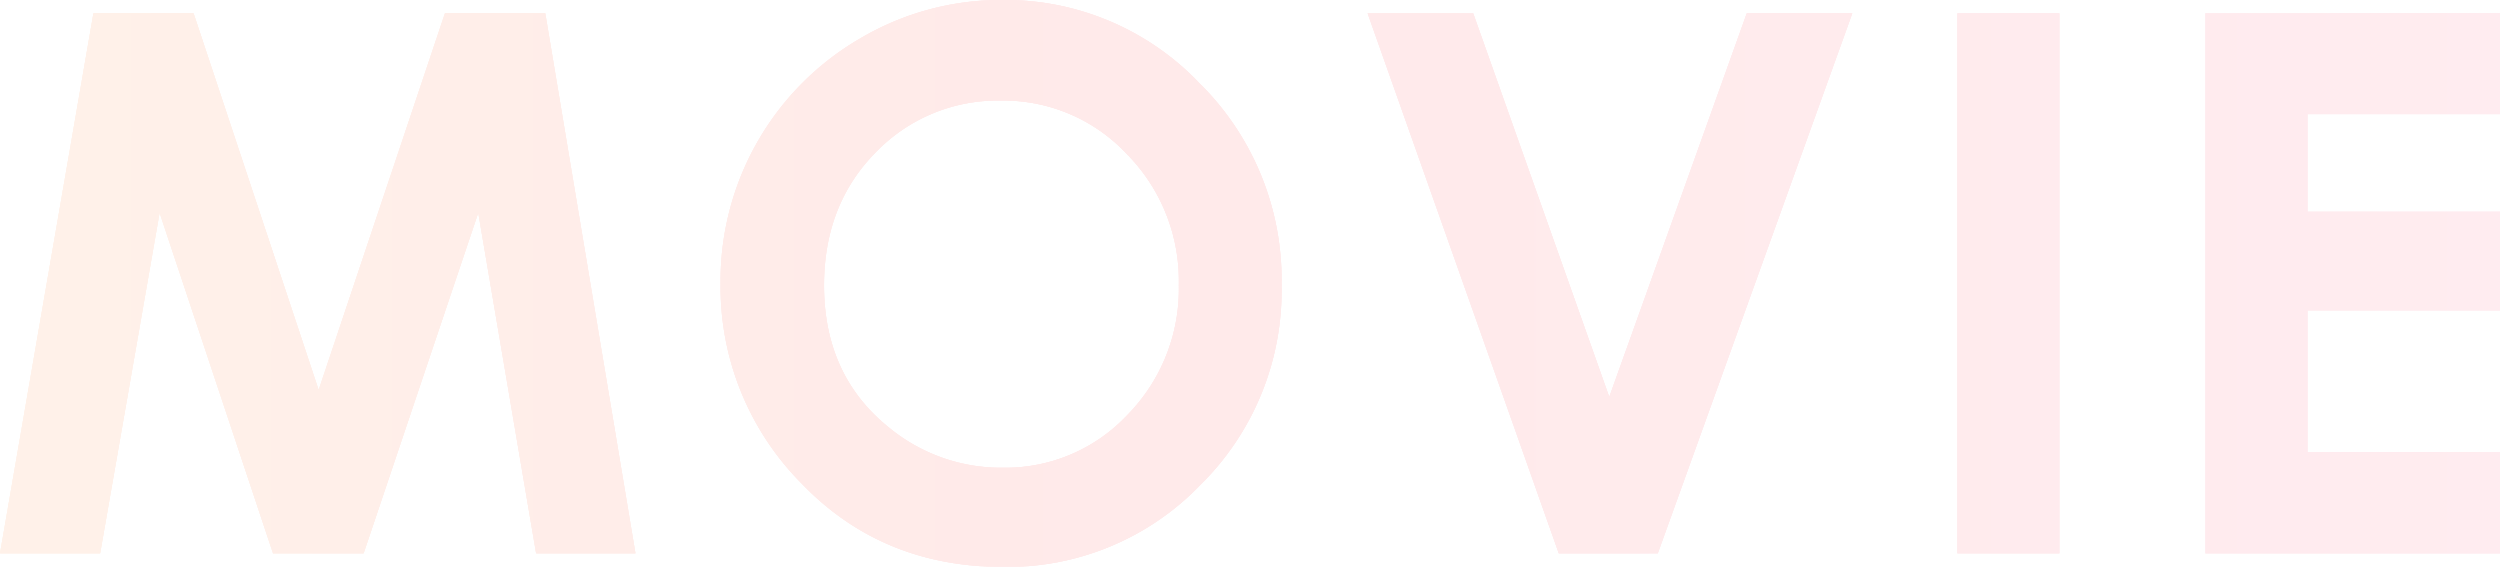 <svg id="背景" xmlns="http://www.w3.org/2000/svg" viewBox="0 0 375.95 85.25"><defs><style>.cls-5{fill:url(#新規グラデーションスウォッチ_1)}</style><clipPath id="clip-path"><path fill="none" d="M-444.91-585.16h374.75v464.85h-374.75z"/></clipPath><linearGradient id="新規グラデーションスウォッチ_1" x1="-991.78" y1="-153.63" x2="-615.83" y2="-153.63" gradientTransform="translate(991.78 196.25)" gradientUnits="userSpaceOnUse"><stop offset="0" stop-color="#ffa46a"/><stop offset=".41" stop-color="#ff716e"/><stop offset="1" stop-color="#ff7e98"/></linearGradient></defs><g clip-path="url(#clip-path)"><path d="M5.05-612.08L-702.84.59M13.62-612.08L-694.27.59M22.19-612.08L-685.7.59M30.76-612.08L-677.13.59M39.33-612.08L-668.56.59M47.9-612.08L-659.99.59M56.47-612.08L-651.42.59M65.04-612.08L-642.85.59M73.61-612.08L-634.28.59M82.19-612.08L-625.71.59M90.76-612.08L-617.14.59M99.33-612.08L-608.57.59M107.9-612.08L-600 .59m716.47-612.67L-591.43.59m716.47-612.67L-582.86.59m716.47-612.67L-574.29.59m716.47-612.67L-565.72.59m716.47-612.67L-557.14.59m716.46-612.67L-548.57.59m716.46-612.67L-540 .59m716.46-612.67L-531.43.59m716.46-612.67L-522.86.59M193.6-612.08L-514.29.59m716.46-612.67L-505.72.59m716.46-612.67L-497.15.59m716.46-612.67L-488.58.59m716.46-612.67L-480.01.59m716.46-612.67L-471.44.59m716.46-612.67L-462.87.59m716.46-612.67L-454.3.59m716.46-612.67L-445.73.59m716.46-612.67L-437.16.59m716.47-612.67L-428.59.59m716.47-612.67L-420.02.59m716.47-612.67L-411.45.59m716.47-612.67L-402.88.59m716.47-612.67L-394.31.59m716.47-612.67L-385.74.59m716.47-612.67L-377.17.59M339.3-612.08L-368.59.59m716.46-612.67L-360.02.59m716.46-612.67L-351.45.59m716.46-612.67L-342.88.59m716.46-612.67L-334.31.59m716.46-612.67L-325.74.59m716.46-612.67L-317.17.59m716.46-612.67L-308.6.59m716.46-612.67L-300.03.59m716.46-612.67L-291.46.59M425-612.08L-282.89.59m716.46-612.67L-274.32.59m716.46-612.67L-265.75.59m716.46-612.67L-257.18.59m716.46-612.67L-248.61.59m716.47-612.67L-240.04.59m716.47-612.67L-231.47.59M485-612.08L-222.9.59m716.47-612.67L-214.33.59m716.47-612.67L-205.76.59m716.47-612.67L-197.19.59m716.47-612.67L-188.62.59m716.47-612.67L-180.04.59m716.46-612.67L-171.47.59m716.46-612.67L-162.9.59m716.46-612.67L-154.33.59m716.46-612.67L-145.76.59M570.7-612.08L-137.19.59m716.46-612.67L-128.62.59m716.46-612.67L-120.05.59m716.46-612.67L-111.48.59m716.46-612.67L-102.91.59m716.46-612.67L-94.34.59m716.46-612.67L-85.77.59m716.46-612.67L-77.2.59m716.46-612.67L-68.63.59m716.46-612.67L-60.06.59m716.47-612.67L-51.49.59m716.47-612.67L-42.92.59m716.47-612.67L-34.35.59m716.47-612.67L-25.78.59m716.47-612.67L-17.21.59m716.47-612.67L-8.64.59m716.47-612.67L-.07.59M716.4-612.08L8.51.59m716.46-612.67L17.08.59m716.46-612.67L25.65.59m716.46-612.67L34.22.59m716.46-612.67L42.79.59m716.46-612.67L51.36.59m716.46-612.67L59.93.59m716.46-612.67L68.5.59m716.46-612.67L77.07.59m716.46-612.67L85.64.59M802.1-612.08L94.21.59m716.46-612.67L102.78.59m716.46-612.67L111.35.59m716.46-612.67L119.92.59m716.46-612.67L128.49.59m716.47-612.67L137.06.59m716.47-612.67L145.63.59M862.1-612.08L154.2.59m716.47-612.67L162.77.59m716.47-612.67L171.34.59m716.47-612.67L179.91.59m716.47-612.67L188.48.59m716.47-612.67L197.05.59m716.47-612.67L205.63.59m716.46-612.67L214.2.59m0-612.67L922.09.59M205.63-612.08L913.52.59M197.05-612.08L904.95.59M188.48-612.08L896.38.59M179.91-612.08L887.81.59M171.34-612.08L879.24.59M162.77-612.08L870.67.59M154.2-612.08L862.1.59M145.63-612.08L853.53.59M137.06-612.08L844.96.59M128.49-612.08L836.38.59M119.92-612.08L827.81.59M111.35-612.08L819.24.59M102.78-612.08L810.67.59M94.21-612.08L802.1.59M85.64-612.08L793.53.59M77.07-612.08L784.96.59M68.5-612.08L776.39.59M59.93-612.08L767.82.59M51.36-612.08L759.25.59M42.79-612.08L750.68.59M34.22-612.08L742.11.59M25.65-612.08L733.54.59M17.08-612.08L724.97.59M8.51-612.08L716.4.59M-.07-612.08L707.83.59M-8.64-612.08L699.26.59M-17.21-612.08L690.69.59M-25.78-612.08L682.12.59M-34.35-612.08L673.55.59M-42.92-612.08L664.98.59M-51.49-612.08L656.41.59M-60.06-612.08L647.83.59M-68.63-612.08L639.26.59M-77.2-612.08L630.69.59M-85.77-612.08L622.12.59M-94.34-612.08L613.55.59m-716.46-612.67L604.98.59m-716.46-612.67L596.41.59m-716.46-612.67L587.84.59m-716.46-612.67L579.27.59m-716.46-612.67L570.7.59m-716.46-612.67L562.13.59m-716.46-612.67L553.56.59M-162.9-612.08L544.99.59m-716.46-612.67L536.42.59m-716.46-612.67L527.85.59m-716.47-612.67L519.28.59m-716.47-612.67L510.71.59m-716.47-612.67L502.14.59m-716.47-612.67L493.57.59M-222.9-612.08L485 .59m-716.47-612.67L476.43.59m-716.47-612.67L467.86.59m-716.47-612.67L459.28.59m-716.46-612.67L450.71.59m-716.46-612.67L442.14.59m-716.46-612.67L433.57.59m-716.46-612.67L425 .59m-716.46-612.67L416.43.59m-716.46-612.67L407.86.59M-308.6-612.08L399.29.59m-716.46-612.67L390.72.59m-716.46-612.67L382.15.59m-716.46-612.67L373.58.59m-716.46-612.67L365.01.59m-716.46-612.67L356.44.59m-716.46-612.67L347.87.59m-716.46-612.67L339.3.59m-716.47-612.67L330.73.59m-716.47-612.67L322.16.59m-716.47-612.67L313.59.59m-716.47-612.67L305.02.59m-716.47-612.67L296.45.59m-716.47-612.67L287.88.59m-716.47-612.67L279.31.59m-716.47-612.67L270.73.59m-716.46-612.67L262.16.59M-454.3-612.08L253.59.59m-716.46-612.67L245.02.59m-716.46-612.67L236.45.59m-716.46-612.67L227.88.59m-716.46-612.67L219.31.59m-716.46-612.67L210.74.59m-716.46-612.67L202.17.59m-716.46-612.67L193.6.59m-716.46-612.67L185.03.59m-716.46-612.67L176.46.59M-540-612.08L167.89.59m-716.46-612.67L159.32.59m-716.46-612.67L150.75.59m-716.47-612.67L142.18.59m-716.47-612.67L133.61.59m-716.47-612.67L125.04.59m-716.47-612.67L116.47.59M-600-612.08L107.9.59m-716.47-612.67L99.33.59m-716.47-612.67L90.76.59m-716.47-612.67L82.19.59m-716.47-612.67L73.61.59m-716.46-612.67L65.04.59m-716.46-612.67L56.47.59m-716.46-612.67L47.9.59m-716.46-612.67L39.33.59m-716.46-612.67L30.76.59M-685.7-612.08L22.19.59m-716.46-612.67L13.62.59m-716.46-612.67L5.05.59" fill="none" stroke="#ffc8c7" stroke-miterlimit="10" stroke-width=".5"/></g><g opacity=".15"><path class="cls-5" d="M14.05 2h15.06l18.81 56.65L66.91 2H82l13.56 81.21H80.62L71.92 32 54.68 83.21H41.06L24 32l-8.94 51.21H0zm136.66-2a40.33 40.33 0 0 1 29.62 12.47 41.5 41.5 0 0 1 12.39 30.4 41 41 0 0 1-12.23 30.07 40.24 40.24 0 0 1-29.67 12.31q-18.28 0-30.37-12.64a41.93 41.93 0 0 1-12.09-30 42.14 42.14 0 0 1 21.12-36.9A41.59 41.59 0 0 1 150.71 0zm-.17 15.12A25.46 25.46 0 0 0 131.6 23q-7.68 7.85-7.68 19.92 0 13.47 9.67 21.3a26.49 26.49 0 0 0 17.23 6.12 25.14 25.14 0 0 0 18.72-7.94 27 27 0 0 0 7.73-19.59 27.1 27.1 0 0 0-7.78-19.61 25.39 25.39 0 0 0-18.95-8.08zM205.66 2h15.88L242 59.7 262.68 2h15.87L249.3 83.21h-14.89zm88.69 0h15.34v81.21h-15.34zm37.29 0H376v15.16h-29v14.68h29v14.84h-29V68h29v15.21h-44.36z"/><path class="cls-5" d="M14.05 2h15.06l18.81 56.65L66.91 2H82l13.56 81.21H80.62L71.92 32 54.68 83.21H41.06L24 32l-8.94 51.21H0zm136.66-2a40.33 40.33 0 0 1 29.62 12.47 41.5 41.5 0 0 1 12.39 30.4 41 41 0 0 1-12.23 30.07 40.24 40.24 0 0 1-29.67 12.31q-18.28 0-30.37-12.64a41.93 41.93 0 0 1-12.09-30 42.14 42.14 0 0 1 21.12-36.9A41.59 41.59 0 0 1 150.71 0zm-.17 15.12A25.46 25.46 0 0 0 131.6 23q-7.68 7.85-7.68 19.92 0 13.47 9.67 21.3a26.49 26.49 0 0 0 17.23 6.12 25.14 25.14 0 0 0 18.72-7.94 27 27 0 0 0 7.73-19.59 27.1 27.1 0 0 0-7.78-19.61 25.39 25.39 0 0 0-18.95-8.08zM205.66 2h15.88L242 59.7 262.68 2h15.87L249.3 83.21h-14.89zm88.69 0h15.34v81.21h-15.34zm37.29 0H376v15.16h-29v14.68h29v14.84h-29V68h29v15.21h-44.36z"/><path class="cls-5" d="M14.05 2h15.06l18.81 56.65L66.91 2H82l13.56 81.21H80.62L71.92 32 54.68 83.21H41.06L24 32l-8.94 51.21H0zm136.66-2a40.33 40.33 0 0 1 29.62 12.47 41.5 41.5 0 0 1 12.39 30.4 41 41 0 0 1-12.23 30.07 40.24 40.24 0 0 1-29.67 12.31q-18.28 0-30.37-12.64a41.93 41.93 0 0 1-12.09-30 42.14 42.14 0 0 1 21.12-36.9A41.59 41.59 0 0 1 150.71 0zm-.17 15.12A25.46 25.46 0 0 0 131.6 23q-7.68 7.85-7.68 19.92 0 13.47 9.67 21.3a26.49 26.49 0 0 0 17.23 6.12 25.14 25.14 0 0 0 18.72-7.94 27 27 0 0 0 7.73-19.59 27.1 27.1 0 0 0-7.78-19.61 25.39 25.39 0 0 0-18.95-8.08zM205.66 2h15.88L242 59.7 262.68 2h15.87L249.3 83.21h-14.89zm88.69 0h15.34v81.21h-15.34zm37.29 0H376v15.16h-29v14.68h29v14.84h-29V68h29v15.21h-44.36z"/></g></svg>